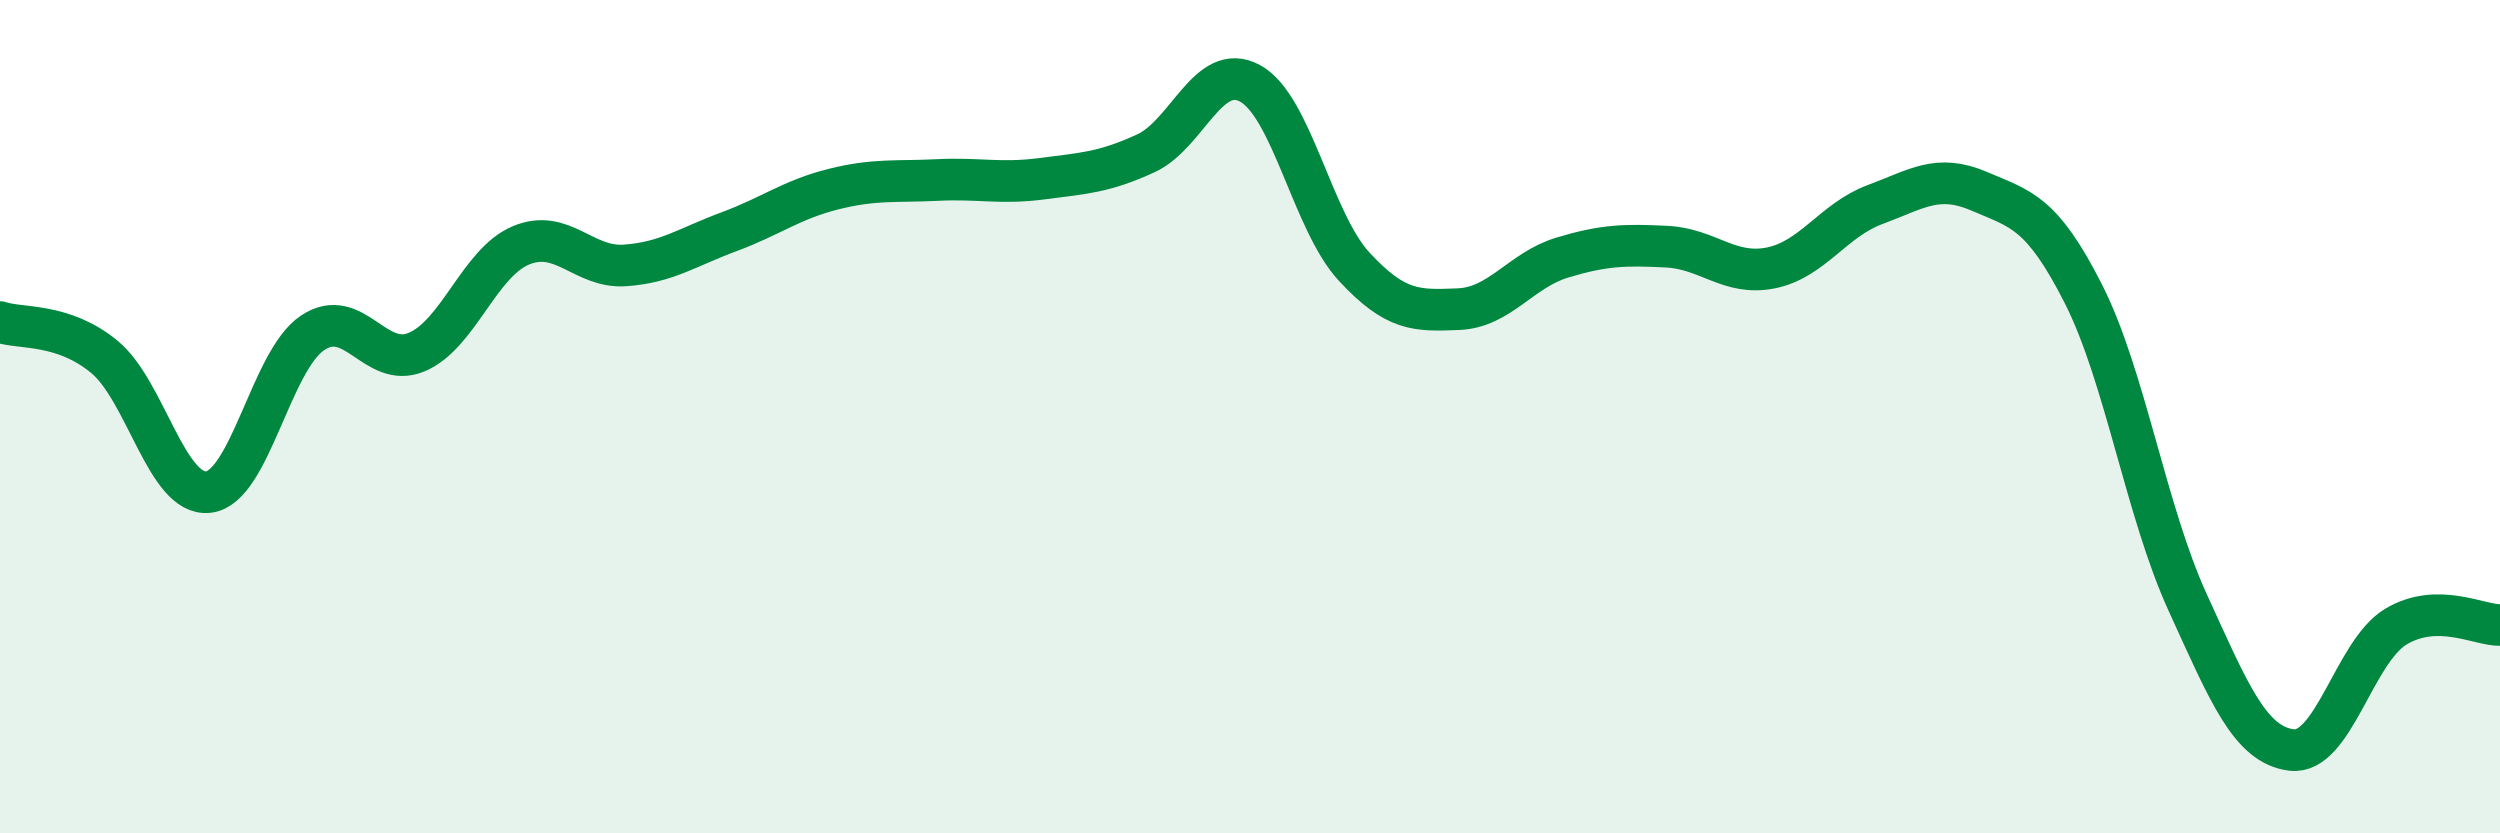 
    <svg width="60" height="20" viewBox="0 0 60 20" xmlns="http://www.w3.org/2000/svg">
      <path
        d="M 0,7.73 C 0.5,7.9 1.5,7.74 2.5,8.56 C 3.5,9.38 4,11.92 5,11.81 C 6,11.7 6.5,8.66 7.5,7.99 C 8.5,7.32 9,8.87 10,8.45 C 11,8.03 11.5,6.31 12.5,5.89 C 13.5,5.47 14,6.44 15,6.37 C 16,6.3 16.5,5.93 17.5,5.56 C 18.5,5.19 19,4.79 20,4.54 C 21,4.29 21.5,4.37 22.5,4.32 C 23.5,4.27 24,4.42 25,4.29 C 26,4.16 26.5,4.14 27.5,3.68 C 28.5,3.22 29,1.46 30,2 C 31,2.54 31.5,5.32 32.5,6.4 C 33.5,7.48 34,7.46 35,7.42 C 36,7.38 36.5,6.48 37.5,6.18 C 38.5,5.88 39,5.87 40,5.92 C 41,5.97 41.5,6.63 42.5,6.43 C 43.5,6.23 44,5.28 45,4.91 C 46,4.54 46.5,4.16 47.5,4.59 C 48.5,5.02 49,5.08 50,7.05 C 51,9.02 51.5,12.26 52.5,14.45 C 53.5,16.64 54,17.88 55,18 C 56,18.12 56.5,15.64 57.5,15.04 C 58.5,14.44 59.5,15.01 60,15L60 20L0 20Z"
        fill="#008740"
        opacity="0.1"
        stroke-linecap="round"
        stroke-linejoin="round"
      />
      <path
        d="M 0,7.73 C 0.5,7.9 1.5,7.74 2.5,8.56 C 3.5,9.38 4,11.92 5,11.81 C 6,11.7 6.5,8.66 7.5,7.99 C 8.5,7.32 9,8.87 10,8.45 C 11,8.03 11.5,6.31 12.5,5.89 C 13.5,5.47 14,6.44 15,6.37 C 16,6.3 16.5,5.93 17.5,5.56 C 18.5,5.19 19,4.79 20,4.54 C 21,4.29 21.5,4.37 22.5,4.32 C 23.5,4.27 24,4.42 25,4.29 C 26,4.16 26.5,4.14 27.5,3.68 C 28.5,3.22 29,1.46 30,2 C 31,2.54 31.5,5.32 32.5,6.4 C 33.5,7.48 34,7.46 35,7.42 C 36,7.38 36.5,6.48 37.5,6.18 C 38.5,5.88 39,5.87 40,5.92 C 41,5.97 41.5,6.63 42.5,6.43 C 43.5,6.23 44,5.28 45,4.91 C 46,4.54 46.5,4.16 47.5,4.59 C 48.5,5.02 49,5.08 50,7.05 C 51,9.02 51.5,12.26 52.5,14.45 C 53.5,16.64 54,17.88 55,18 C 56,18.12 56.5,15.64 57.5,15.04 C 58.5,14.44 59.5,15.01 60,15"
        stroke="#008740"
        stroke-width="1"
        fill="none"
        stroke-linecap="round"
        stroke-linejoin="round"
      />
    </svg>
  